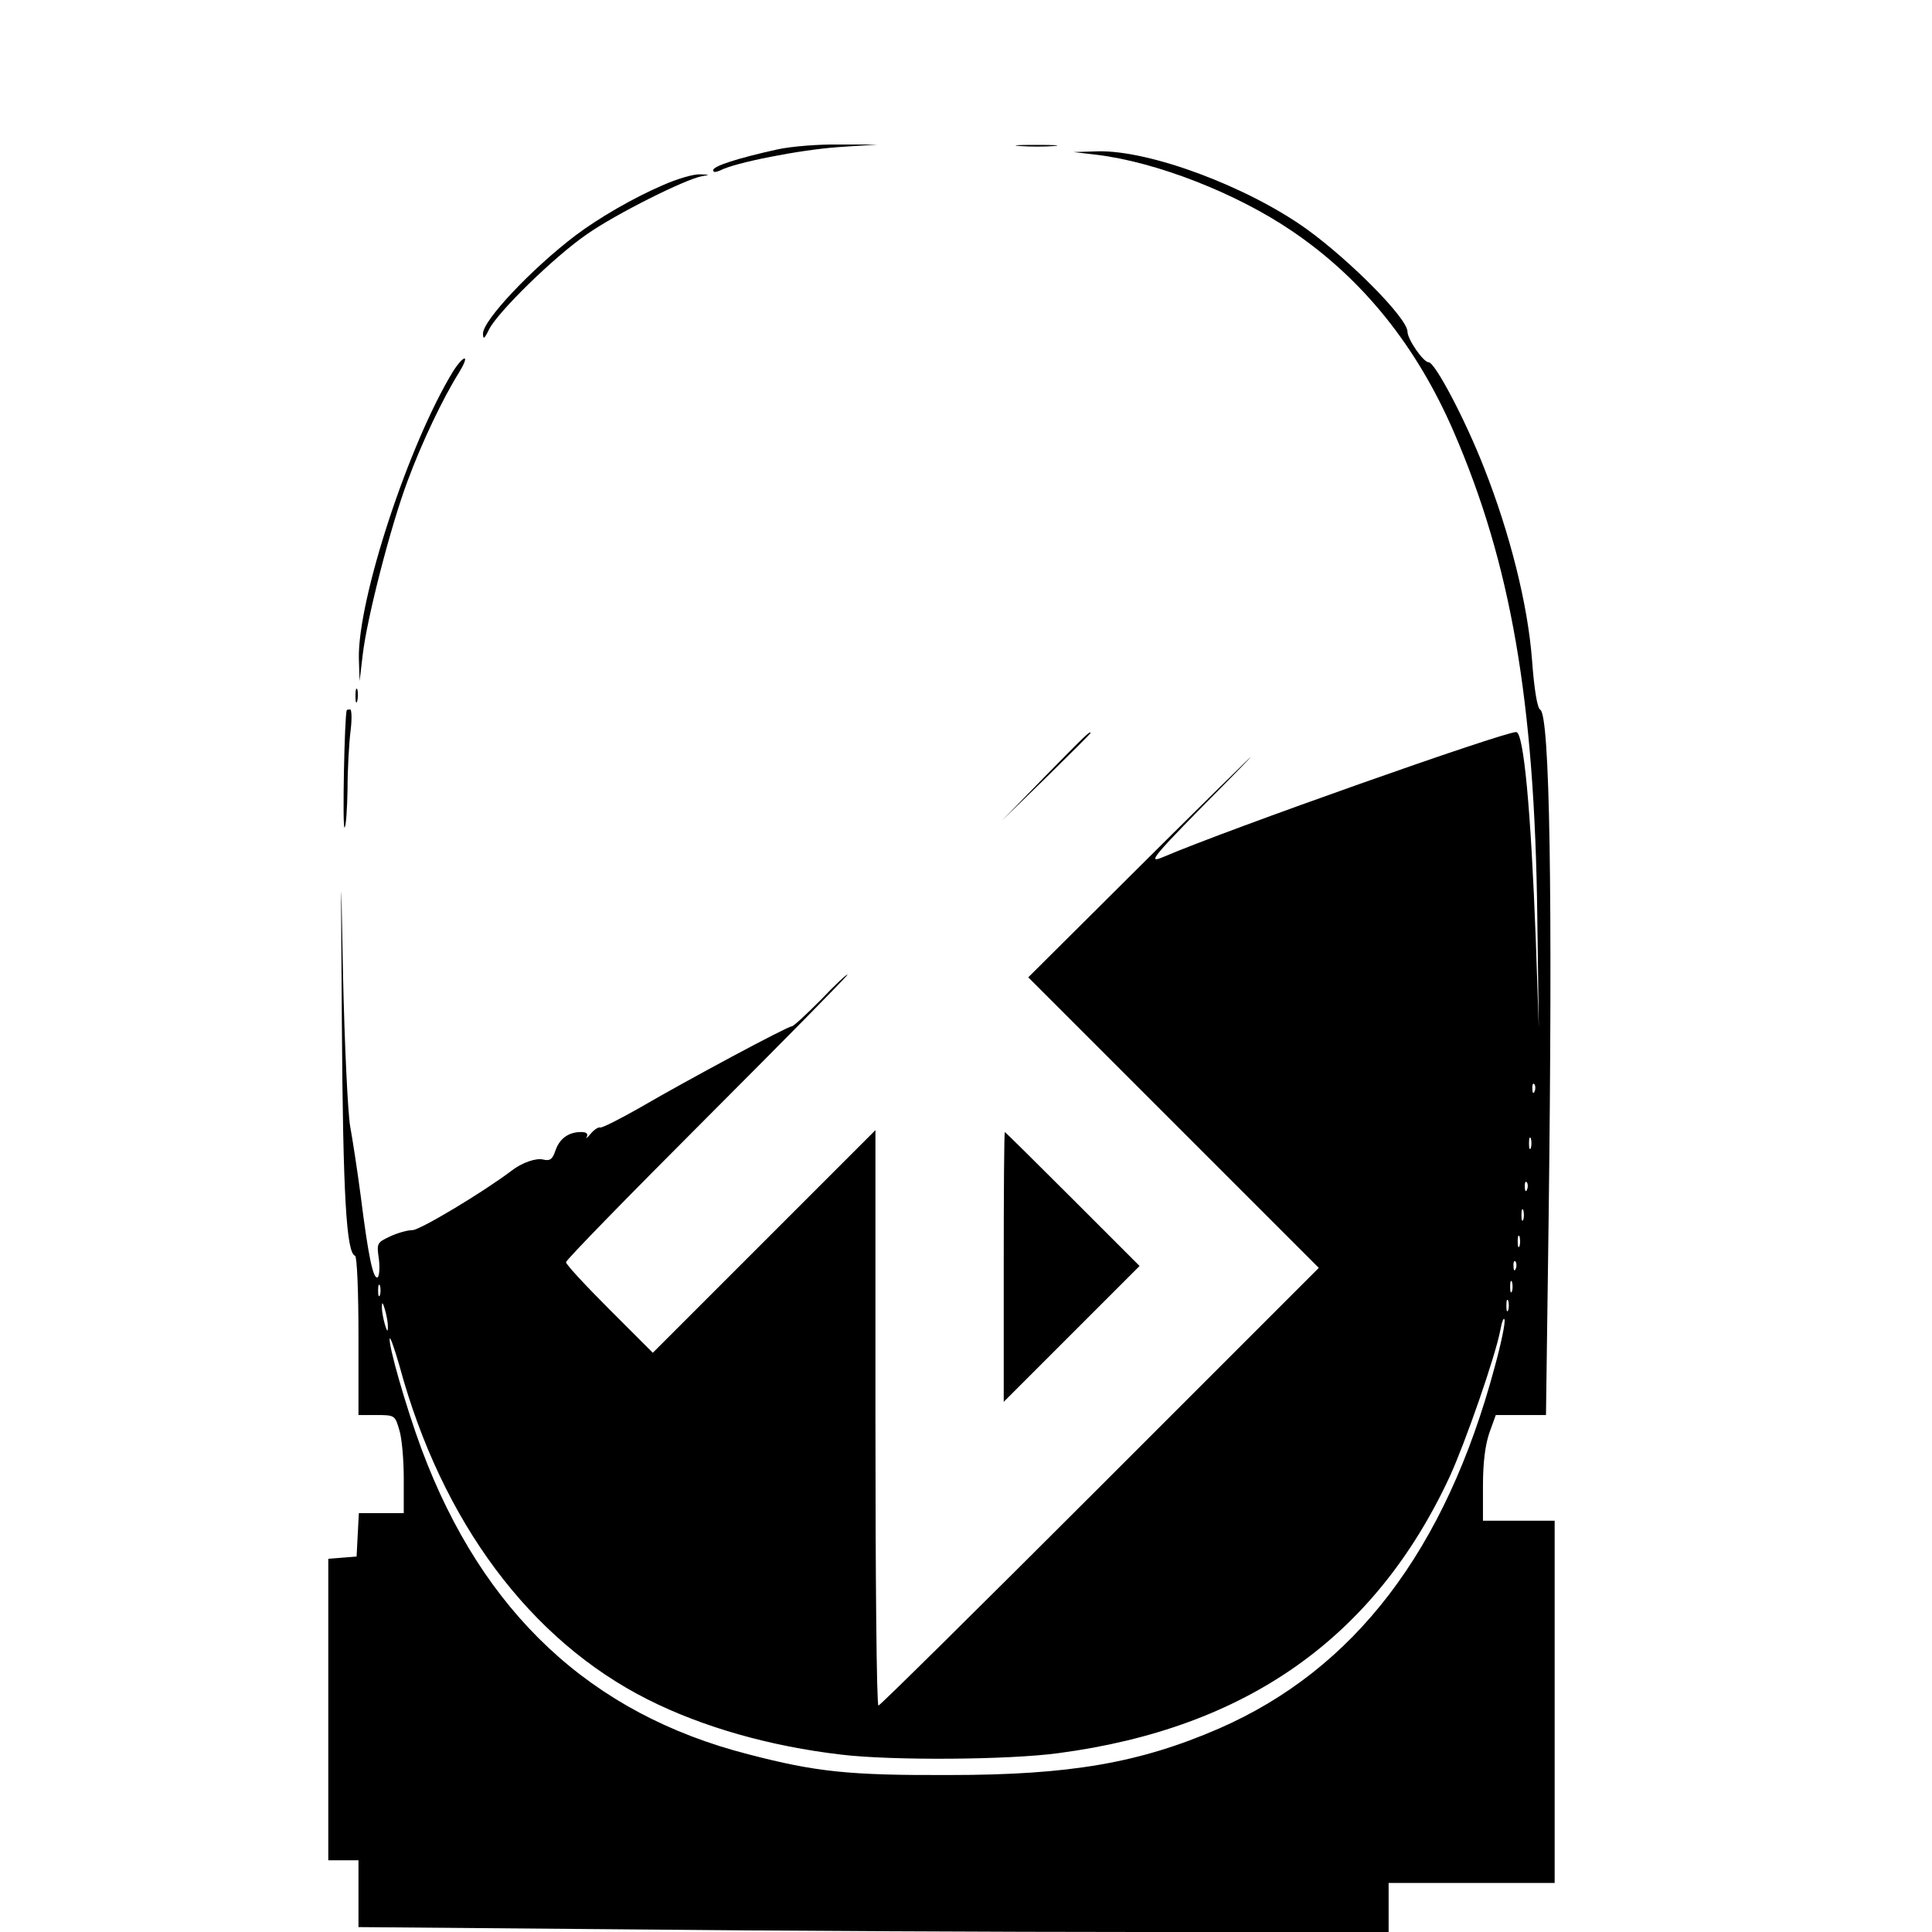 <?xml version="1.0" standalone="no"?>
<!DOCTYPE svg PUBLIC "-//W3C//DTD SVG 20010904//EN"
 "http://www.w3.org/TR/2001/REC-SVG-20010904/DTD/svg10.dtd">
<svg version="1.0" xmlns="http://www.w3.org/2000/svg"
 width="512pt" height="512pt" viewBox="0 0 512 512"
 preserveAspectRatio="xMidYMid meet">
<g transform="translate(0,512) scale(0.1,-0.1)"
fill="#000000" stroke="none">
<path d="M2060 4724 c-104 -23 -170 -44 -170 -55 0 -6 6 -6 18 -1 38 21 213
55 312 62 l105 7 -100 0 c-55 1 -129 -5 -165 -13z"/>
<path d="M2703 4733 c26 -2 67 -2 90 0 23 2 2 3 -48 3 -49 0 -68 -1 -42 -3z"/>
<path d="M2905 4710 c159 -19 372 -102 520 -203 186 -126 329 -304 427 -530
152 -351 215 -713 222 -1287 l4 -295 -8 235 c-13 342 -32 550 -52 550 -34 0
-762 -257 -935 -331 -45 -19 -33 -4 172 203 121 123 51 55 -155 -149 l-375
-373 385 -385 385 -385 -580 -580 c-319 -319 -583 -580 -587 -580 -5 0 -8 343
-8 762 l0 763 -295 -295 -295 -295 -115 115 c-63 63 -115 119 -115 125 0 6
169 179 375 385 206 206 373 376 371 377 -2 2 -34 -28 -71 -67 -38 -38 -72
-70 -77 -70 -11 0 -271 -139 -405 -217 -51 -29 -97 -52 -102 -51 -5 2 -17 -6
-26 -17 -9 -11 -14 -14 -10 -8 4 9 -1 13 -15 13 -33 0 -57 -17 -68 -49 -8 -24
-15 -28 -32 -24 -19 5 -57 -8 -85 -30 -74 -56 -242 -157 -262 -157 -14 0 -41
-8 -60 -17 -34 -16 -35 -18 -29 -59 3 -24 1 -46 -3 -49 -12 -7 -25 56 -45 215
-9 69 -22 152 -28 185 -6 33 -15 215 -19 405 -6 313 -6 300 -3 -135 3 -456 12
-605 35 -613 5 -2 9 -91 9 -213 l0 -209 48 0 c48 0 49 -1 60 -39 7 -21 12 -79
12 -130 l0 -91 -60 0 -59 0 -3 -57 -3 -58 -38 -3 -37 -3 0 -400 0 -399 40 0
40 0 0 -88 0 -89 707 -6 c388 -4 1003 -7 1365 -7 l658 0 0 65 0 65 220 0 220
0 0 480 0 480 -95 0 -95 0 0 93 c0 61 6 108 17 140 l17 47 67 0 66 0 7 518
c11 868 3 1335 -22 1351 -8 4 -16 52 -22 132 -11 147 -59 337 -127 509 -49
126 -130 280 -147 280 -14 0 -56 61 -56 81 0 35 -149 186 -266 271 -157 113
-416 210 -554 207 l-65 -2 60 -7z m1162 -2482 c-3 -8 -6 -5 -6 6 -1 11 2 17 5
13 3 -3 4 -12 1 -19z m-10 -150 c-3 -7 -5 -2 -5 12 0 14 2 19 5 13 2 -7 2 -19
0 -25z m-10 -110 c-3 -8 -6 -5 -6 6 -1 11 2 17 5 13 3 -3 4 -12 1 -19z m-10
-80 c-3 -7 -5 -2 -5 12 0 14 2 19 5 13 2 -7 2 -19 0 -25z m-10 -70 c-3 -7 -5
-2 -5 12 0 14 2 19 5 13 2 -7 2 -19 0 -25z m-10 -60 c-3 -8 -6 -5 -6 6 -1 11
2 17 5 13 3 -3 4 -12 1 -19z m-10 -60 c-3 -7 -5 -2 -5 12 0 14 2 19 5 13 2 -7
2 -19 0 -25z m-3000 -10 c-3 -7 -5 -2 -5 12 0 14 2 19 5 13 2 -7 2 -19 0 -25z
m2990 -40 c-3 -7 -5 -2 -5 12 0 14 2 19 5 13 2 -7 2 -19 0 -25z m-2969 -43 c0
-16 -2 -15 -8 5 -4 14 -8 34 -8 45 0 16 2 15 8 -5 4 -14 8 -34 8 -45z m2933
-108 c-130 -485 -371 -801 -731 -958 -210 -91 -394 -123 -715 -123 -264 -1
-352 8 -532 55 -418 107 -704 375 -866 809 -41 111 -89 278 -84 293 1 5 13
-28 26 -74 112 -412 346 -726 658 -883 145 -73 324 -124 513 -146 134 -16 443
-14 575 4 499 66 839 307 1037 733 42 92 121 319 134 388 4 22 9 35 11 28 3
-7 -9 -64 -26 -126z"/>
<path d="M1756 4629 c-77 -33 -170 -87 -231 -133 -117 -89 -245 -225 -245
-260 0 -17 4 -14 16 11 24 47 172 192 259 252 77 54 261 146 305 154 22 4 22
4 -5 5 -16 1 -61 -12 -99 -29z"/>
<path d="M1202 4138 c-118 -192 -254 -605 -251 -763 l2 -60 8 68 c11 98 75
345 119 462 38 103 94 220 136 287 13 21 20 38 15 38 -5 0 -18 -15 -29 -32z"/>
<path d="M942 3275 c0 -16 2 -22 5 -12 2 9 2 23 0 30 -3 6 -5 -1 -5 -18z"/>
<path d="M919 3238 c-6 -12 -12 -315 -6 -311 4 2 7 48 8 101 0 53 4 123 8 155
4 31 3 57 -1 57 -4 0 -9 -1 -9 -2z"/>
<path d="M2770 3063 l-115 -118 118 115 c64 63 117 116 117 117 0 8 -13 -5
-120 -114z"/>
<path d="M2660 1763 l0 -358 180 180 180 180 -177 177 c-98 98 -179 178 -180
178 -2 0 -3 -161 -3 -357z"/>
</g>
</svg>
